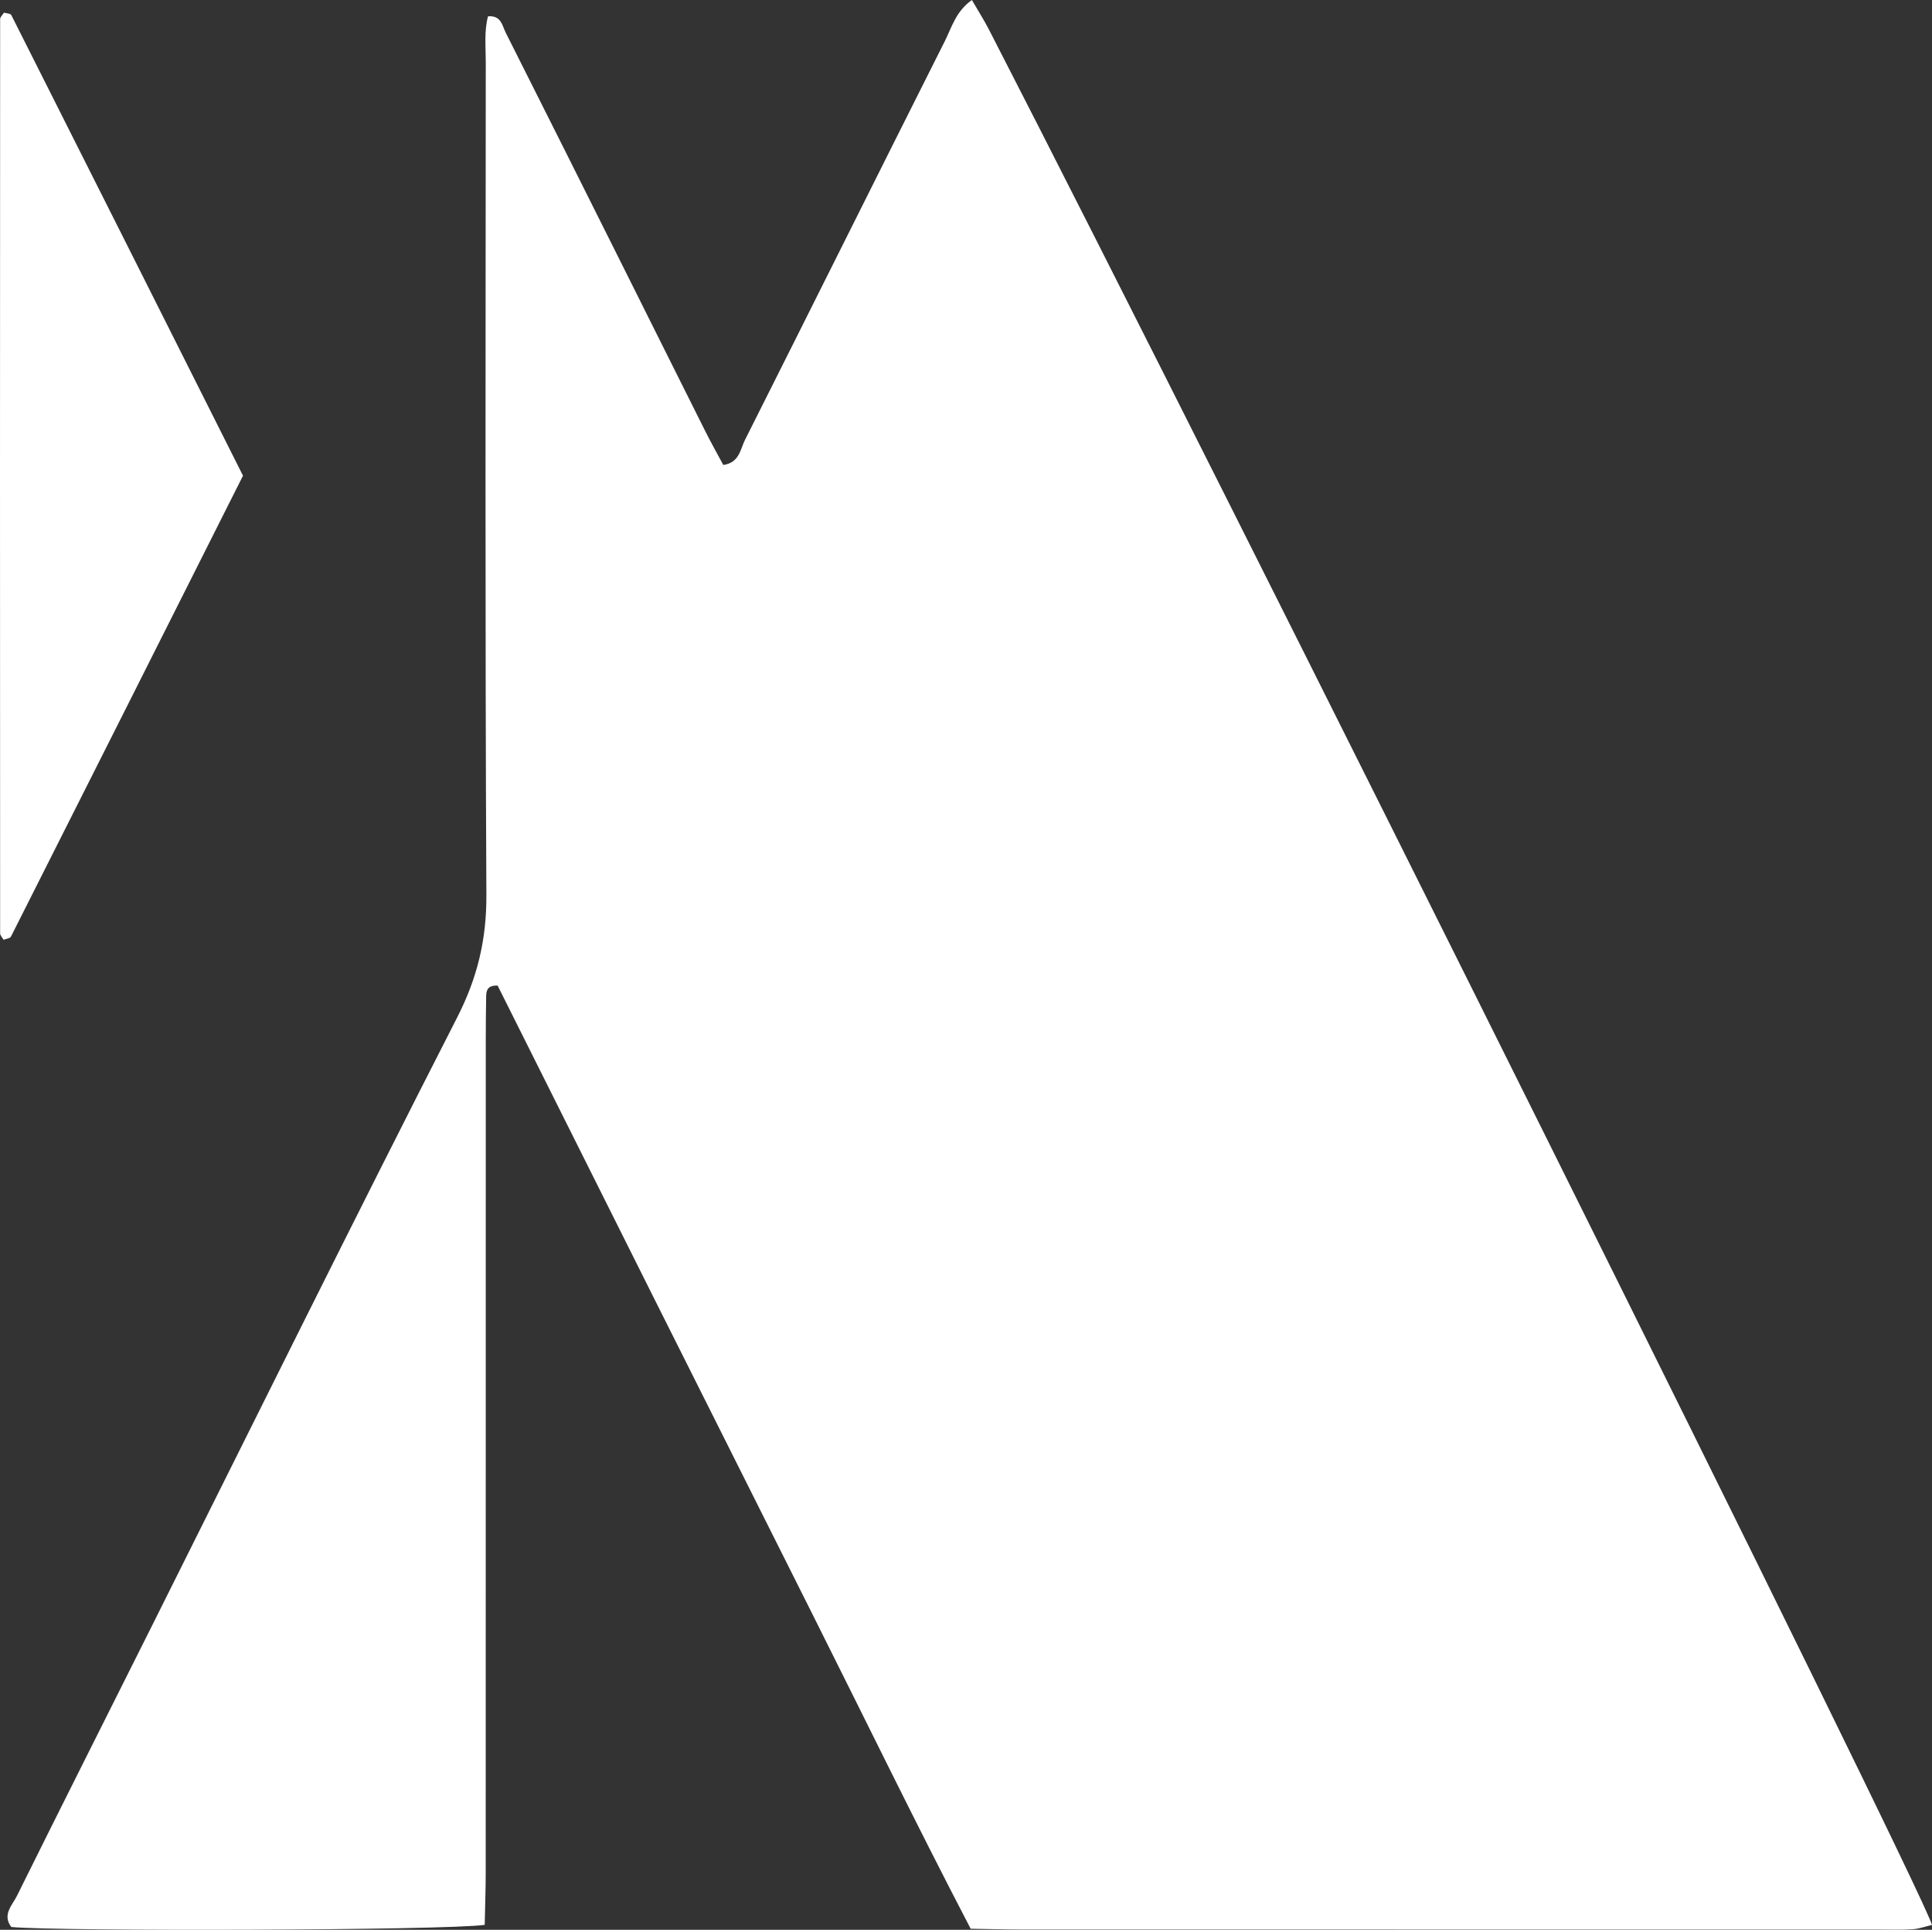 <?xml version="1.0" encoding="UTF-8"?><svg id="Calque_1" xmlns="http://www.w3.org/2000/svg" width="215.762" height="215.483" viewBox="0 0 215.762 215.483"><rect x="0" y="0" width="215.762" height="215.483" fill="#333333" stroke="none"/><defs><style>.cls-1{fill:#fff;}</style></defs><path class="cls-1" d="m54.132,214.928c-4.273.629-47.632.744-52.87.239-1.043-1.374.113-2.432.63-3.476,4.965-10.017,9.999-20,15.002-29.999,11.361-22.71,22.61-45.478,34.165-68.09,2.257-4.418,3.283-8.697,3.259-13.629-.153-31-.081-62.002-.068-93.003.001-1.722-.195-3.47.251-5.148,1.476-.12,1.582,1.041,1.966,1.803,4.459,8.842,8.886,17.7,13.317,26.556,3.001,5.999,5.989,12.006,8.998,18.002.639,1.273,1.34,2.514,1.994,3.736,1.799-.247,1.902-1.766,2.426-2.807,7.466-14.837,14.863-29.708,22.328-44.546.758-1.507,1.204-3.275,3.006-4.566.692,1.192,1.348,2.214,1.901,3.289,26.469,51.431,104.057,207.264,105.326,211.65-.739.171-1.454.435-2.183.482-1.274.082-2.557.035-3.836.035-31.817.001-63.634.002-95.451-.003-1.898-0-3.796-.057-5.891-.091-6.123-11.738-11.837-23.503-17.704-35.19-5.876-11.705-11.75-23.412-17.615-35.122-5.862-11.704-11.713-23.413-17.508-34.998-1.132-.045-1.271.545-1.282,1.204-.026,1.597-.042,3.195-.042,4.793-.002,31.001,0,62.003-.007,93.004-0,1.888-.07,3.776-.112,5.876Z"/><path class="cls-1" d="m.447,1.413c.28.086.724.088.815.269,8.622,17.096,17.217,34.206,25.875,51.434-8.686,17.269-17.288,34.376-25.915,51.469-.1.198-.526.231-.823.351-.133-.24-.385-.48-.385-.722C-.004,70.187-.005,36.16.015,2.133c0-.24.28-.48.432-.721Z"/></svg>
